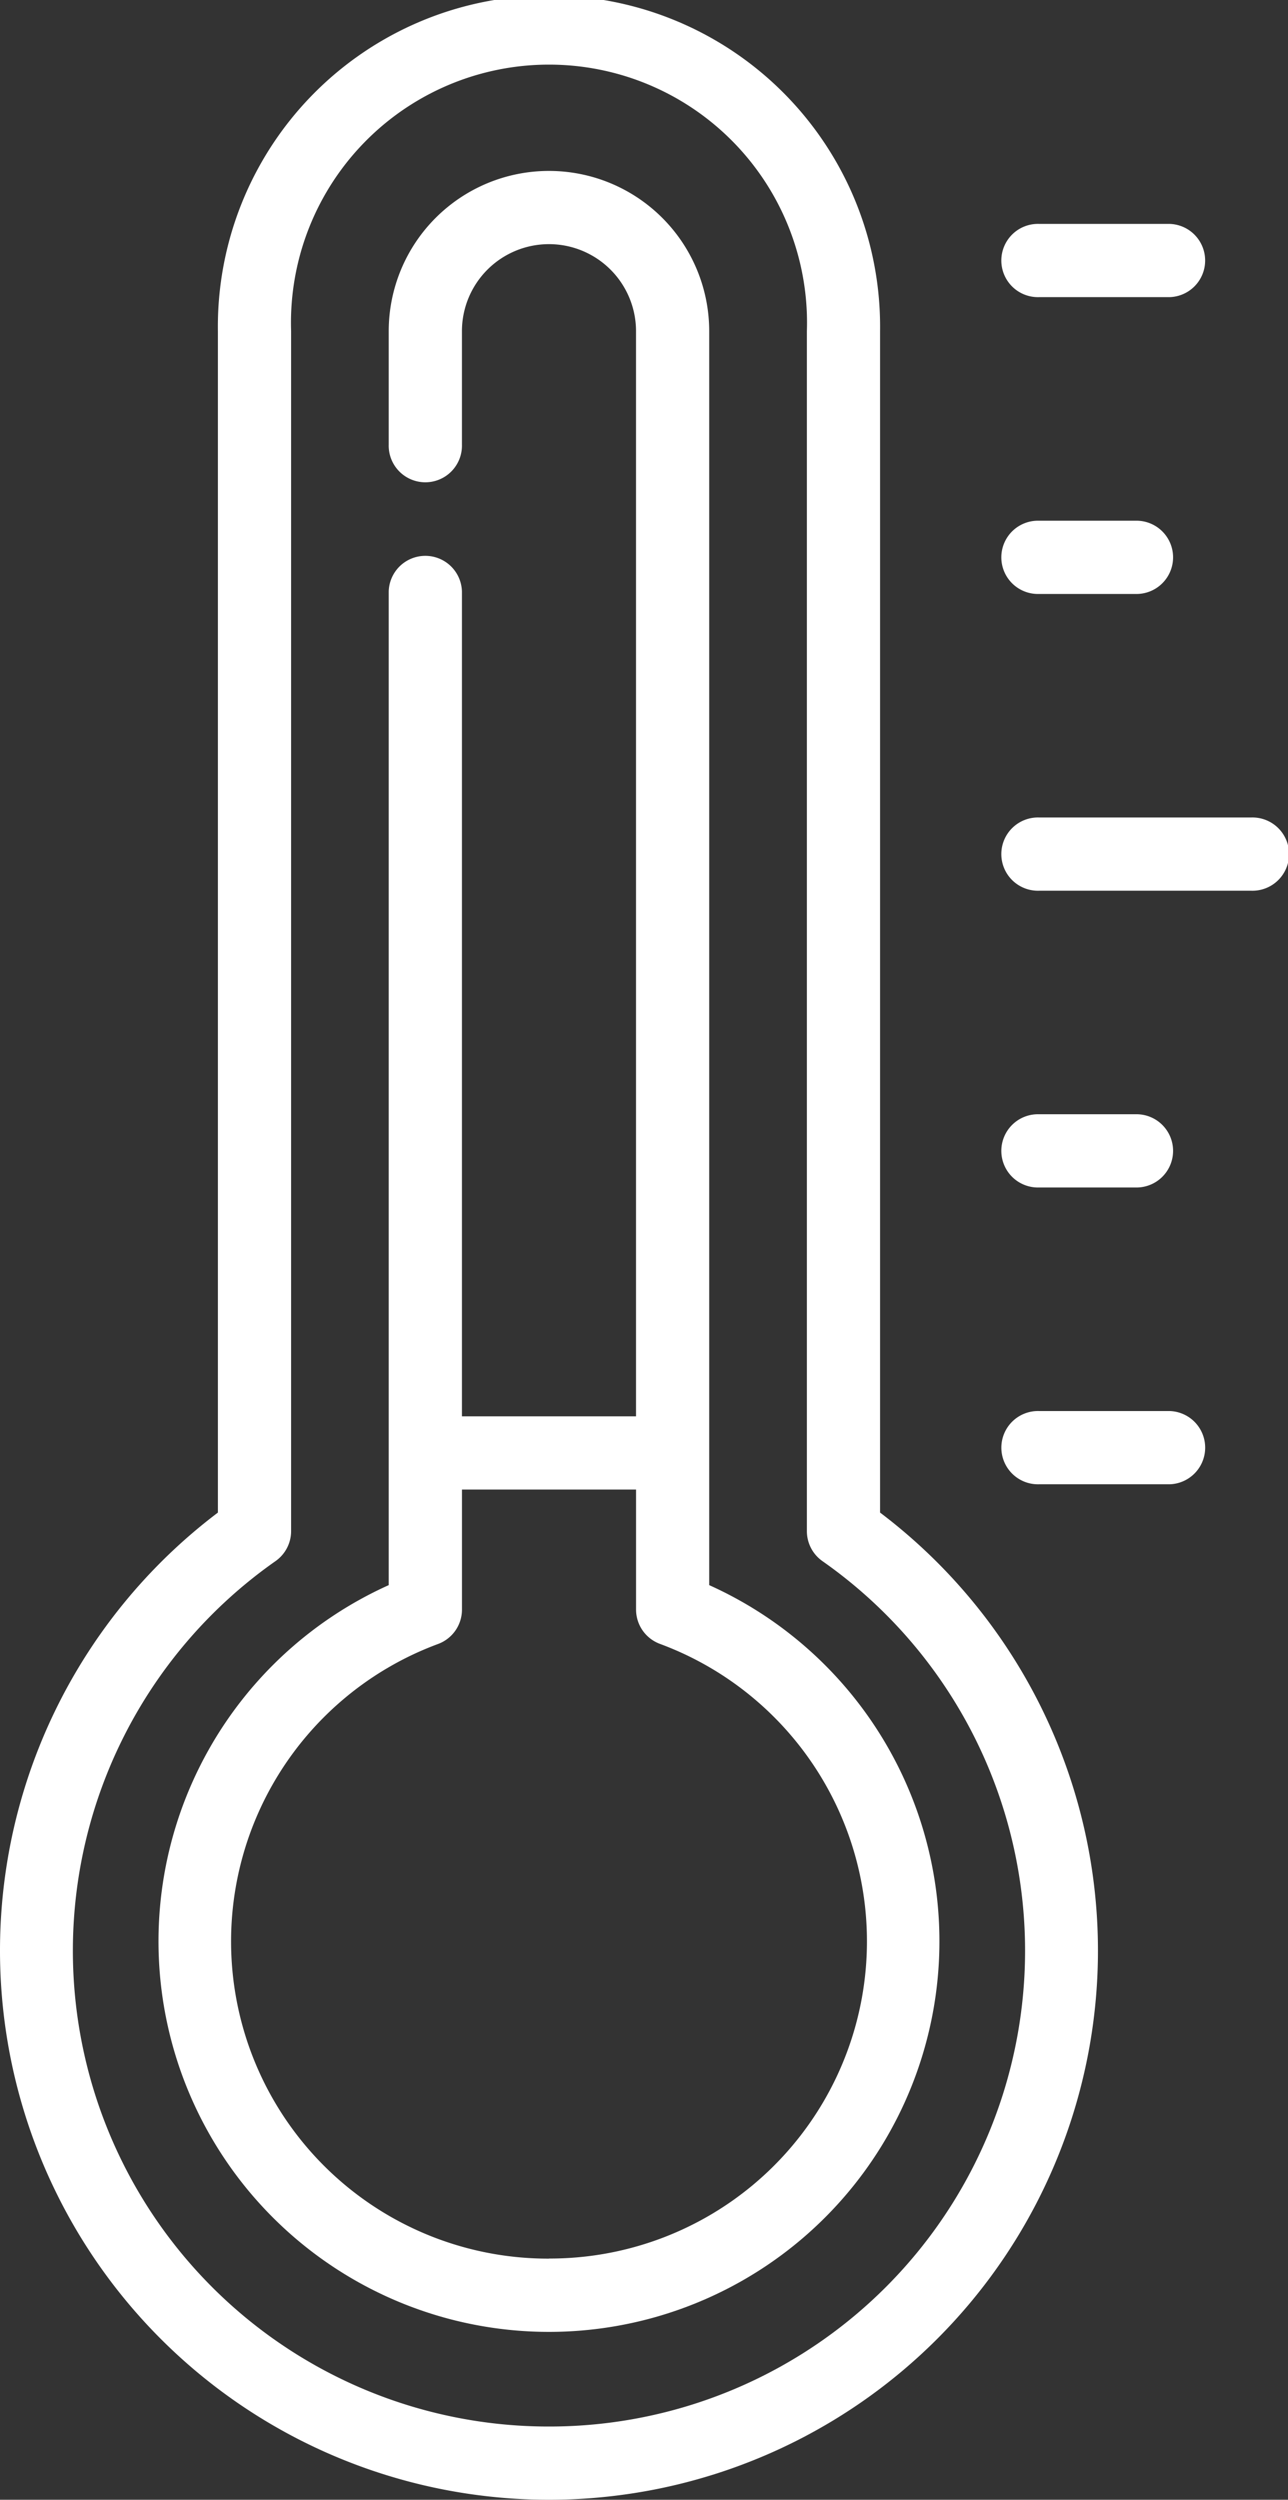 <svg xmlns="http://www.w3.org/2000/svg" width="41.431" height="80.385" viewBox="0 0 41.431 80.385">
  <rect x="0" y="0" width="41.431" height="80.385" fill="#333333" stroke="none"/>
  <g id="cold" transform="translate(-21.267 0)">
    <path id="Контур_104" data-name="Контур 104" d="M351.22,167.438h-6.831a1.178,1.178,0,1,0,0,2.355h6.831a1.178,1.178,0,1,0,0-2.355Zm0,0" transform="translate(-289.7 -141.15)" fill="#fff"/>
    <path id="Контур_105" data-name="Контур 105" d="M344.389,109.007h3.1a1.178,1.178,0,1,0,0-2.355h-3.1a1.178,1.178,0,1,0,0,2.355Zm0,0" transform="translate(-289.7 -89.907)" fill="#fff"/>
    <path id="Контур_106" data-name="Контур 106" d="M344.389,48.218h4.2a1.178,1.178,0,0,0,0-2.355h-4.2a1.178,1.178,0,1,0,0,2.355Zm0,0" transform="translate(-289.7 -38.663)" fill="#fff"/>
    <path id="Контур_107" data-name="Контур 107" d="M348.59,289.012h-4.2a1.178,1.178,0,1,0,0,2.355h4.2a1.178,1.178,0,0,0,0-2.355Zm0,0" transform="translate(-289.7 -243.637)" fill="#fff"/>
    <path id="Контур_108" data-name="Контур 108" d="M344.389,230.578h3.1a1.178,1.178,0,1,0,0-2.355h-3.1a1.178,1.178,0,1,0,0,2.355Zm0,0" transform="translate(-289.7 -192.392)" fill="#fff"/>
    <path id="Контур_110" data-name="Контур 110" d="M166.145,48.64V10.651a10.651,10.651,0,1,0-21.3,0V48.64a17.659,17.659,0,1,0,21.3,0Zm-10.65,29.39A15.3,15.3,0,0,1,146.7,50.2a1.179,1.179,0,0,0,.5-.963V10.651a8.3,8.3,0,1,1,16.591,0V49.238a1.179,1.179,0,0,0,.5.963,15.3,15.3,0,0,1-8.8,27.829Zm0,0" transform="translate(-116.569)" fill="#fff"/>
    <path id="Контур_111" data-name="Контур 111" d="M188.027,80.485V40.163a5.154,5.154,0,1,0-10.309,0v3.646a1.178,1.178,0,1,0,2.355,0V40.163a2.8,2.8,0,1,1,5.6,0V75.057h-5.6V48.53a1.178,1.178,0,0,0-2.355,0V80.485a12.56,12.56,0,1,0,10.309,0Zm-5.154,21.658a10.2,10.2,0,0,1-3.566-19.766,1.178,1.178,0,0,0,.767-1.1V77.412h5.6v3.862a1.178,1.178,0,0,0,.767,1.1,10.2,10.2,0,0,1-3.566,19.766Zm0,0" transform="translate(-143.947 -29.512)" fill="#fff"/>
  </g>
</svg>

